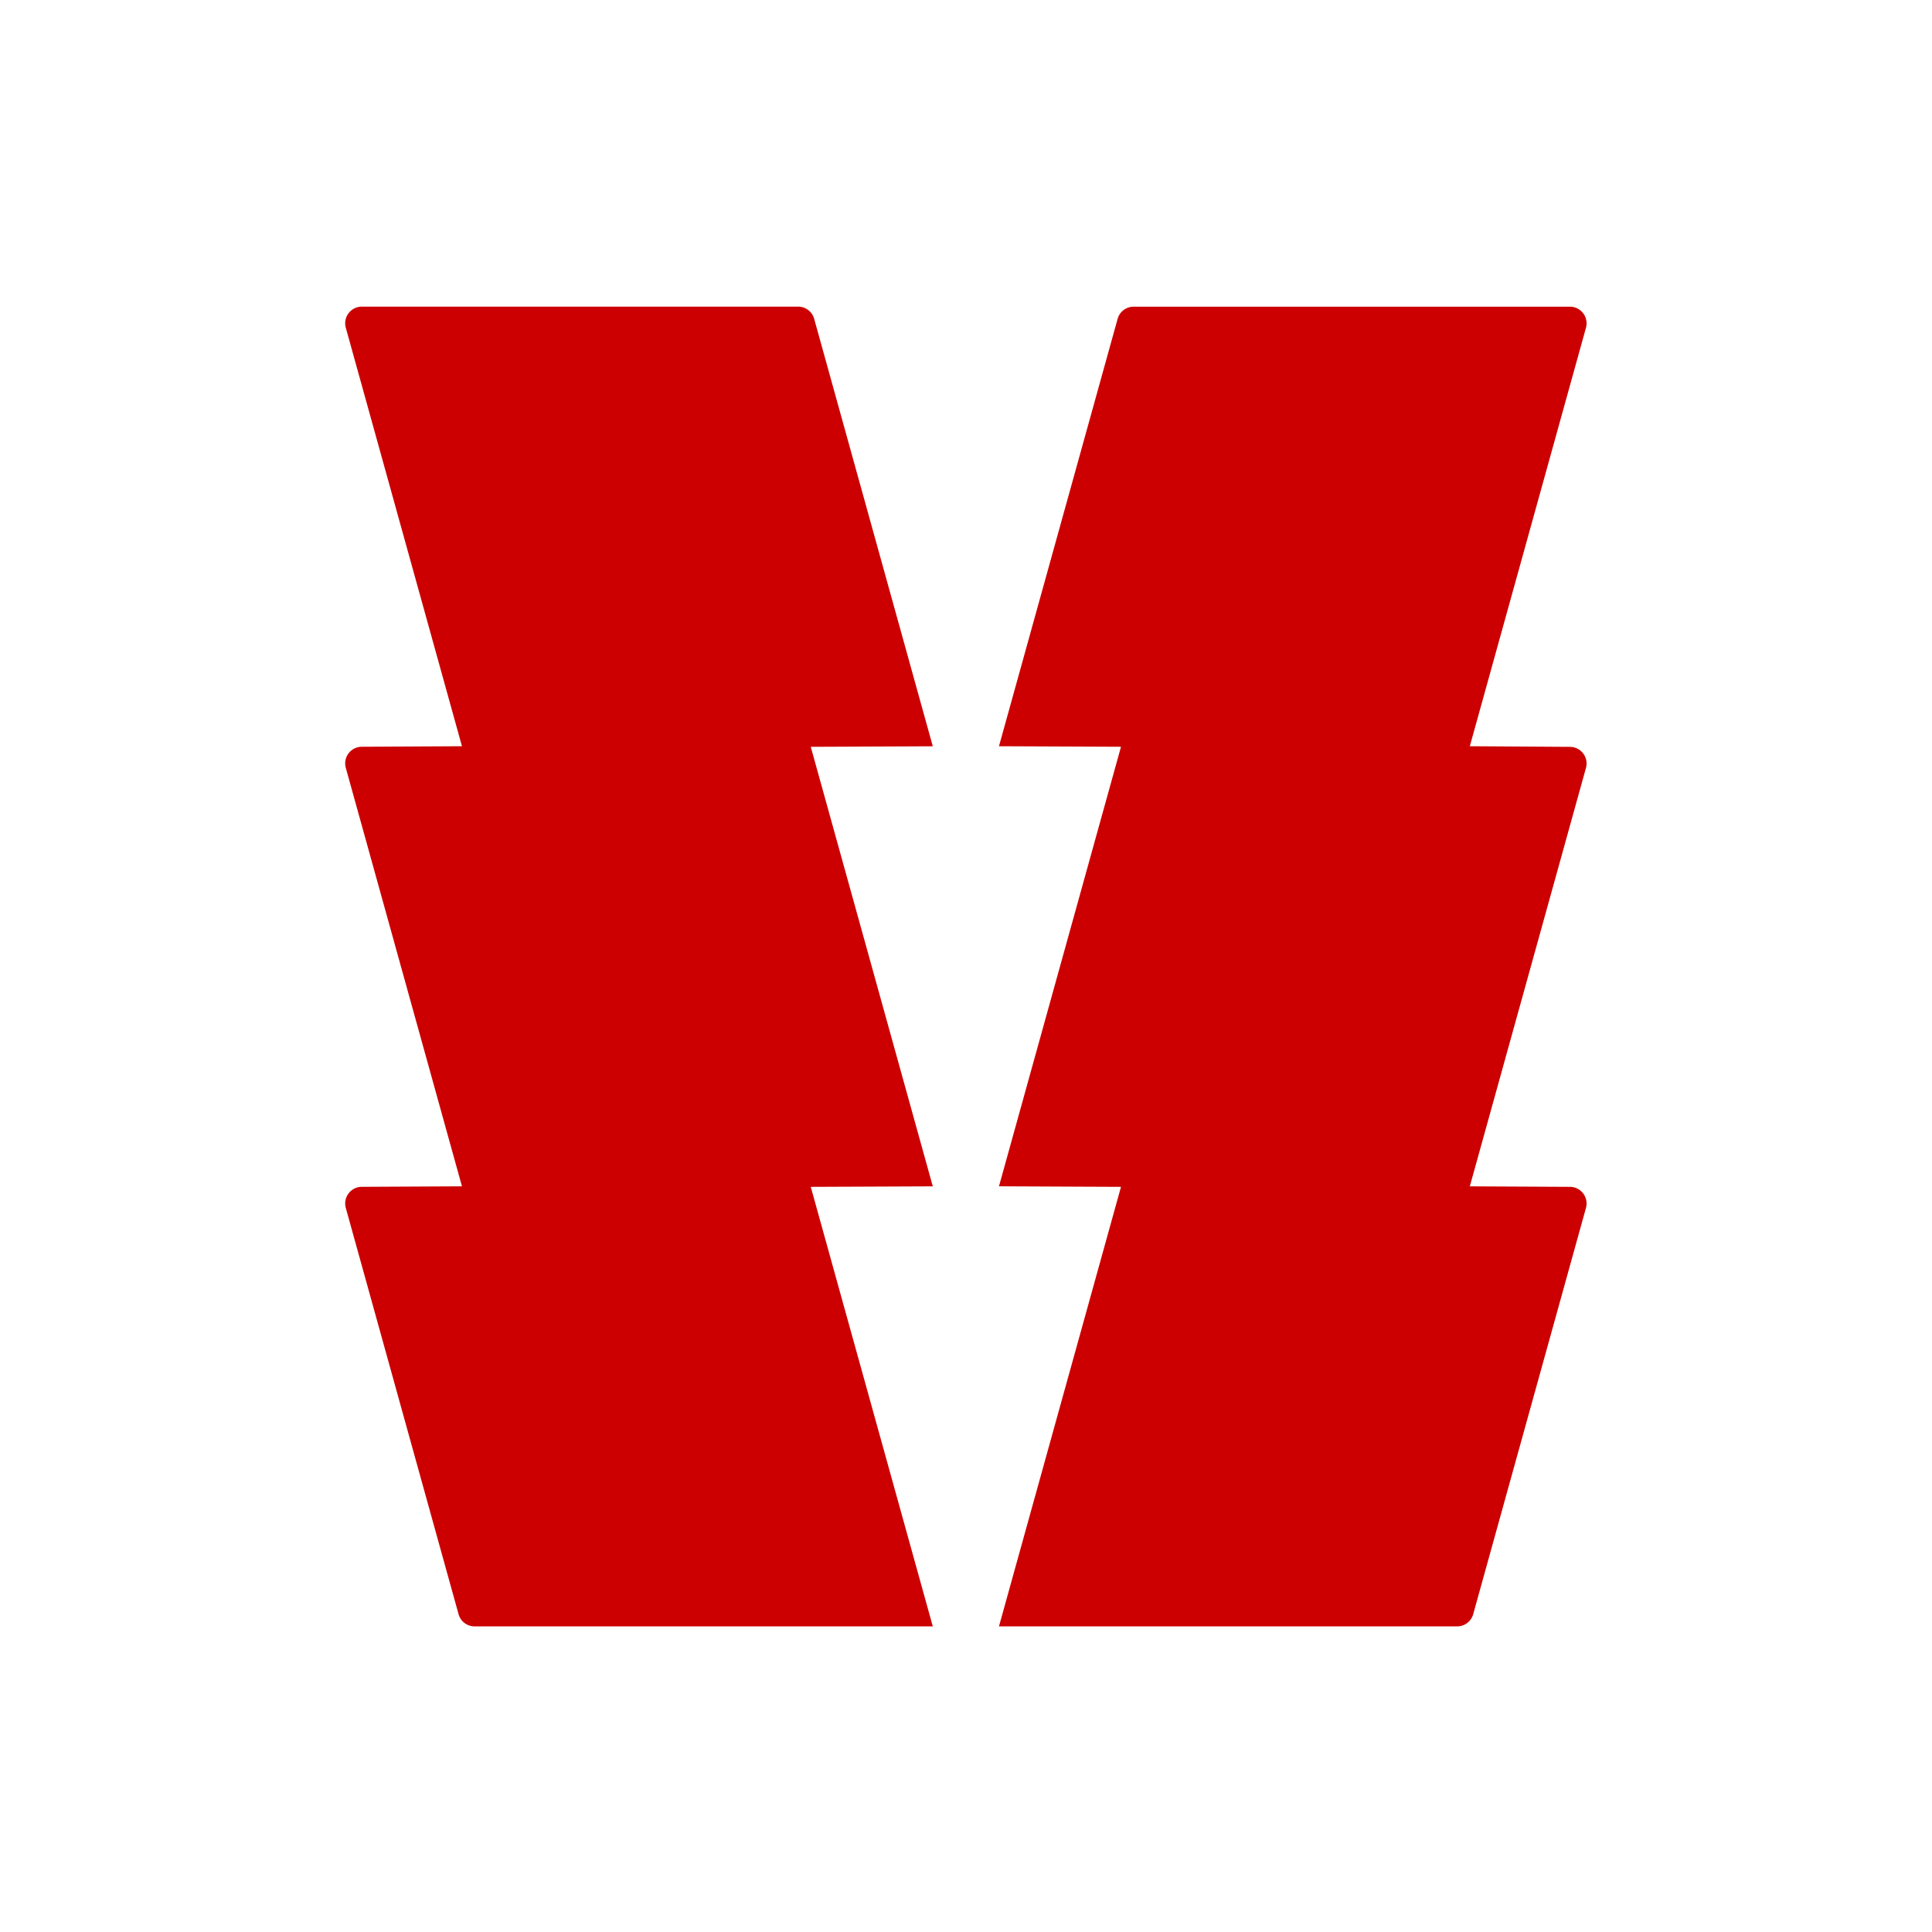 <?xml version="1.0" encoding="UTF-8"?>
<svg data-name="Layer 1" version="1.1" viewBox="0 0 800 800" xmlns="http://www.w3.org/2000/svg">
 <defs>
  <style>.cls-1{fill:#c00;}</style>
 </defs>
 <path class="cls-1" d="M386.25,491.24l-50.53-182,50.53-.22-49.12-177a6.89,6.89,0,0,0-6.65-5.05H149.84a6.9,6.9,0,0,0-6.65,8.75L191.29,309l-41.45.22a6.89,6.89,0,0,0-6.65,8.74l48.1,173.27-41.45.21a6.9,6.9,0,0,0-6.65,8.75l46.69,168.21a6.89,6.89,0,0,0,6.65,5.05H386.25l-50.53-182,50.53-.21Z"/>
 <path class="cls-1" d="M464.18,491.45l-50.53,182H603.38a6.9,6.9,0,0,0,6.64-5.05L656.71,500.2a6.9,6.9,0,0,0-6.64-8.75l-41.45-.21L656.71,318a6.89,6.89,0,0,0-6.64-8.74L608.62,309l48.09-173.26a6.9,6.9,0,0,0-6.64-8.75H469.42a6.89,6.89,0,0,0-6.64,5.05L413.65,309l50.53.22-50.53,182Z"/>
</svg>
